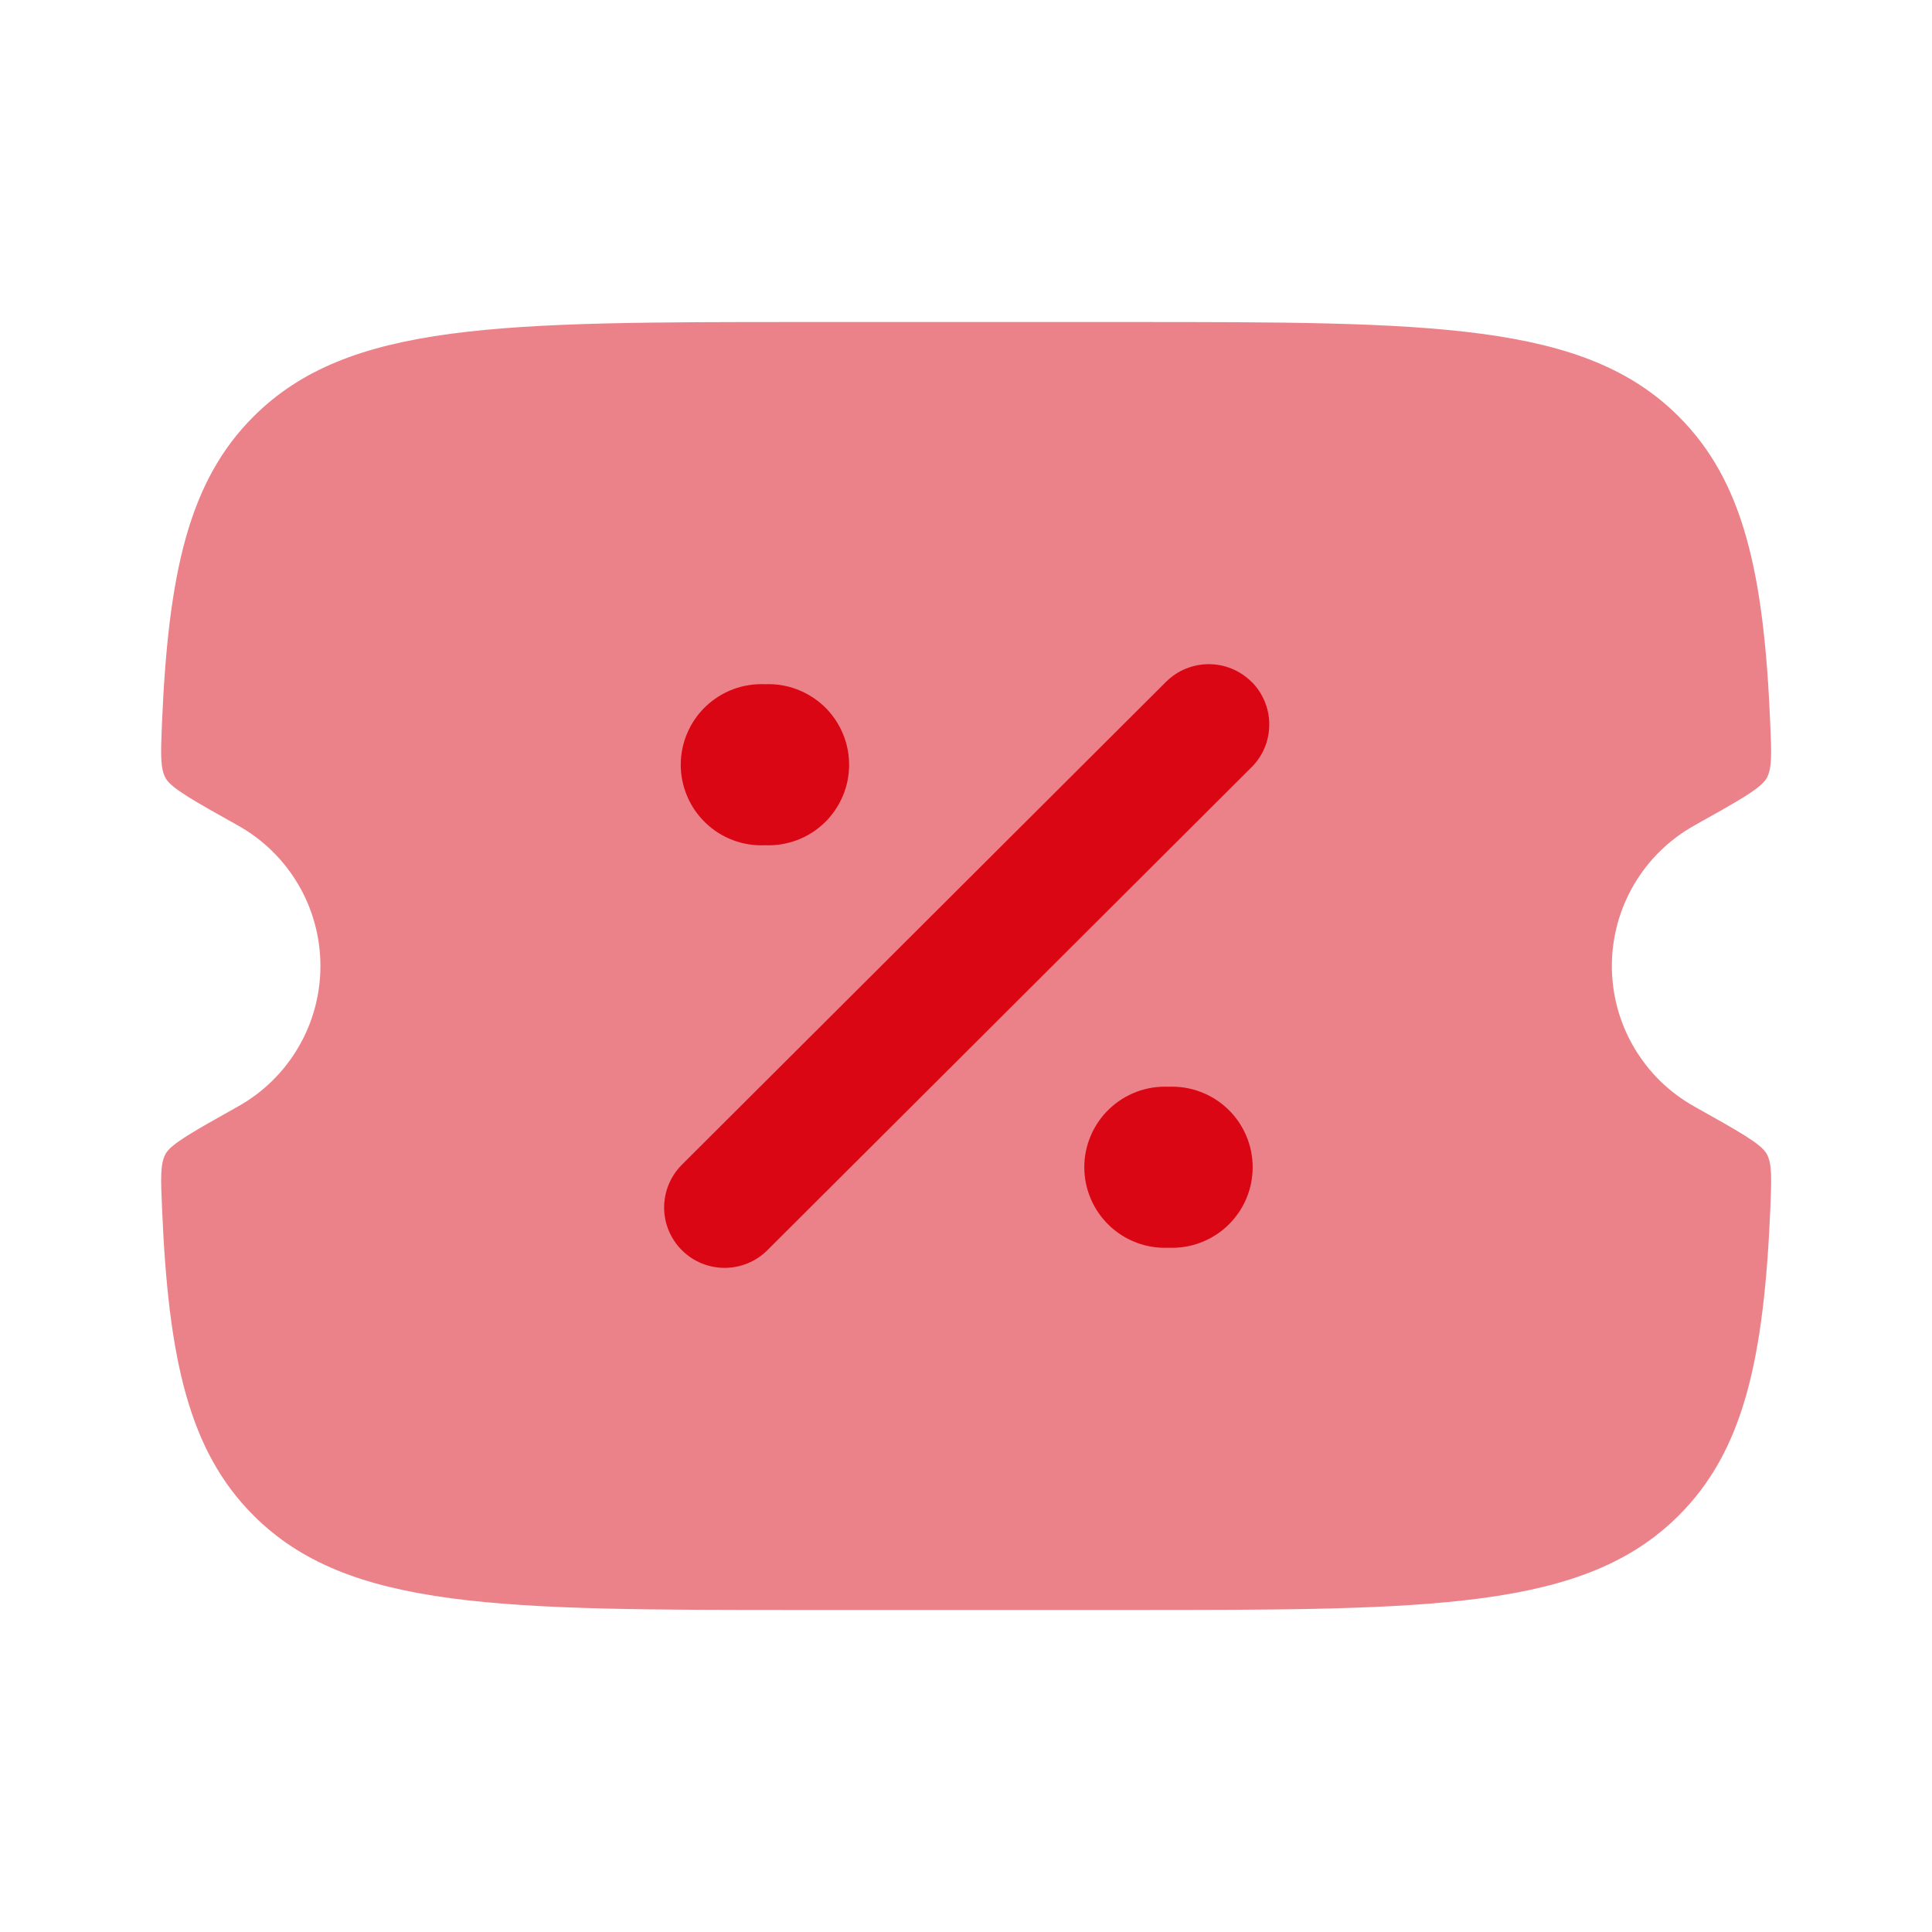 <svg width="40" height="40" viewBox="0 0 40 40" fill="none" xmlns="http://www.w3.org/2000/svg">
<path opacity="0.5" d="M23.345 6.667H16.661C10.361 6.667 7.211 6.667 5.253 8.62C3.903 9.963 3.485 11.871 3.353 14.982C3.328 15.598 3.315 15.908 3.43 16.113C3.546 16.318 4.005 16.576 4.925 17.09C5.443 17.379 5.875 17.801 6.175 18.312C6.476 18.824 6.634 19.407 6.634 20C6.634 20.593 6.476 21.176 6.175 21.687C5.875 22.199 5.443 22.621 4.925 22.91C4.005 23.425 3.545 23.681 3.43 23.887C3.315 24.091 3.328 24.4 3.355 25.017C3.485 28.128 3.905 30.037 5.253 31.38C7.21 33.333 10.36 33.333 16.661 33.333H23.345C29.645 33.333 32.795 33.333 34.753 31.38C36.103 30.037 36.521 28.128 36.653 25.018C36.678 24.401 36.691 24.091 36.576 23.887C36.46 23.681 36.001 23.425 35.081 22.91C34.563 22.621 34.131 22.199 33.831 21.687C33.53 21.176 33.372 20.593 33.372 20C33.372 19.407 33.53 18.824 33.831 18.312C34.131 17.801 34.563 17.379 35.081 17.09C36.001 16.576 36.461 16.318 36.576 16.113C36.691 15.908 36.678 15.6 36.651 14.982C36.521 11.871 36.101 9.965 34.753 8.62C32.796 6.667 29.646 6.667 23.345 6.667Z" fill="#DB0614"/>
<path d="M25.914 14.117C26.148 14.351 26.279 14.669 26.279 15C26.279 15.331 26.148 15.649 25.914 15.883L15.889 25.883C15.654 26.118 15.335 26.25 15.002 26.25C14.67 26.25 14.351 26.118 14.116 25.883C13.882 25.649 13.75 25.331 13.75 25C13.75 24.669 13.882 24.351 14.116 24.116L24.141 14.117C24.376 13.882 24.694 13.751 25.026 13.751C25.358 13.751 25.677 13.882 25.912 14.117M24.192 25.833C24.417 25.843 24.642 25.808 24.853 25.728C25.064 25.649 25.257 25.528 25.42 25.372C25.583 25.216 25.712 25.029 25.801 24.822C25.89 24.615 25.935 24.392 25.935 24.166C25.935 23.941 25.89 23.718 25.801 23.511C25.712 23.304 25.583 23.116 25.42 22.961C25.257 22.805 25.064 22.684 24.853 22.605C24.642 22.525 24.417 22.49 24.192 22.5C23.967 22.49 23.742 22.525 23.531 22.605C23.32 22.684 23.128 22.805 22.965 22.961C22.802 23.116 22.672 23.304 22.584 23.511C22.495 23.718 22.449 23.941 22.449 24.166C22.449 24.392 22.495 24.615 22.584 24.822C22.672 25.029 22.802 25.216 22.965 25.372C23.128 25.528 23.32 25.649 23.531 25.728C23.742 25.808 23.967 25.843 24.192 25.833ZM15.837 17.5C16.062 17.51 16.287 17.474 16.498 17.395C16.709 17.316 16.902 17.195 17.065 17.039C17.228 16.883 17.357 16.696 17.446 16.489C17.535 16.282 17.58 16.058 17.58 15.833C17.58 15.608 17.535 15.385 17.446 15.178C17.357 14.97 17.228 14.783 17.065 14.627C16.902 14.472 16.709 14.351 16.498 14.271C16.287 14.192 16.062 14.156 15.837 14.166C15.612 14.156 15.387 14.192 15.176 14.271C14.965 14.351 14.773 14.472 14.61 14.627C14.447 14.783 14.317 14.97 14.229 15.178C14.14 15.385 14.094 15.608 14.094 15.833C14.094 16.058 14.14 16.282 14.229 16.489C14.317 16.696 14.447 16.883 14.61 17.039C14.773 17.195 14.965 17.316 15.176 17.395C15.387 17.474 15.612 17.51 15.837 17.5Z" fill="#DB0614"/>
</svg>
